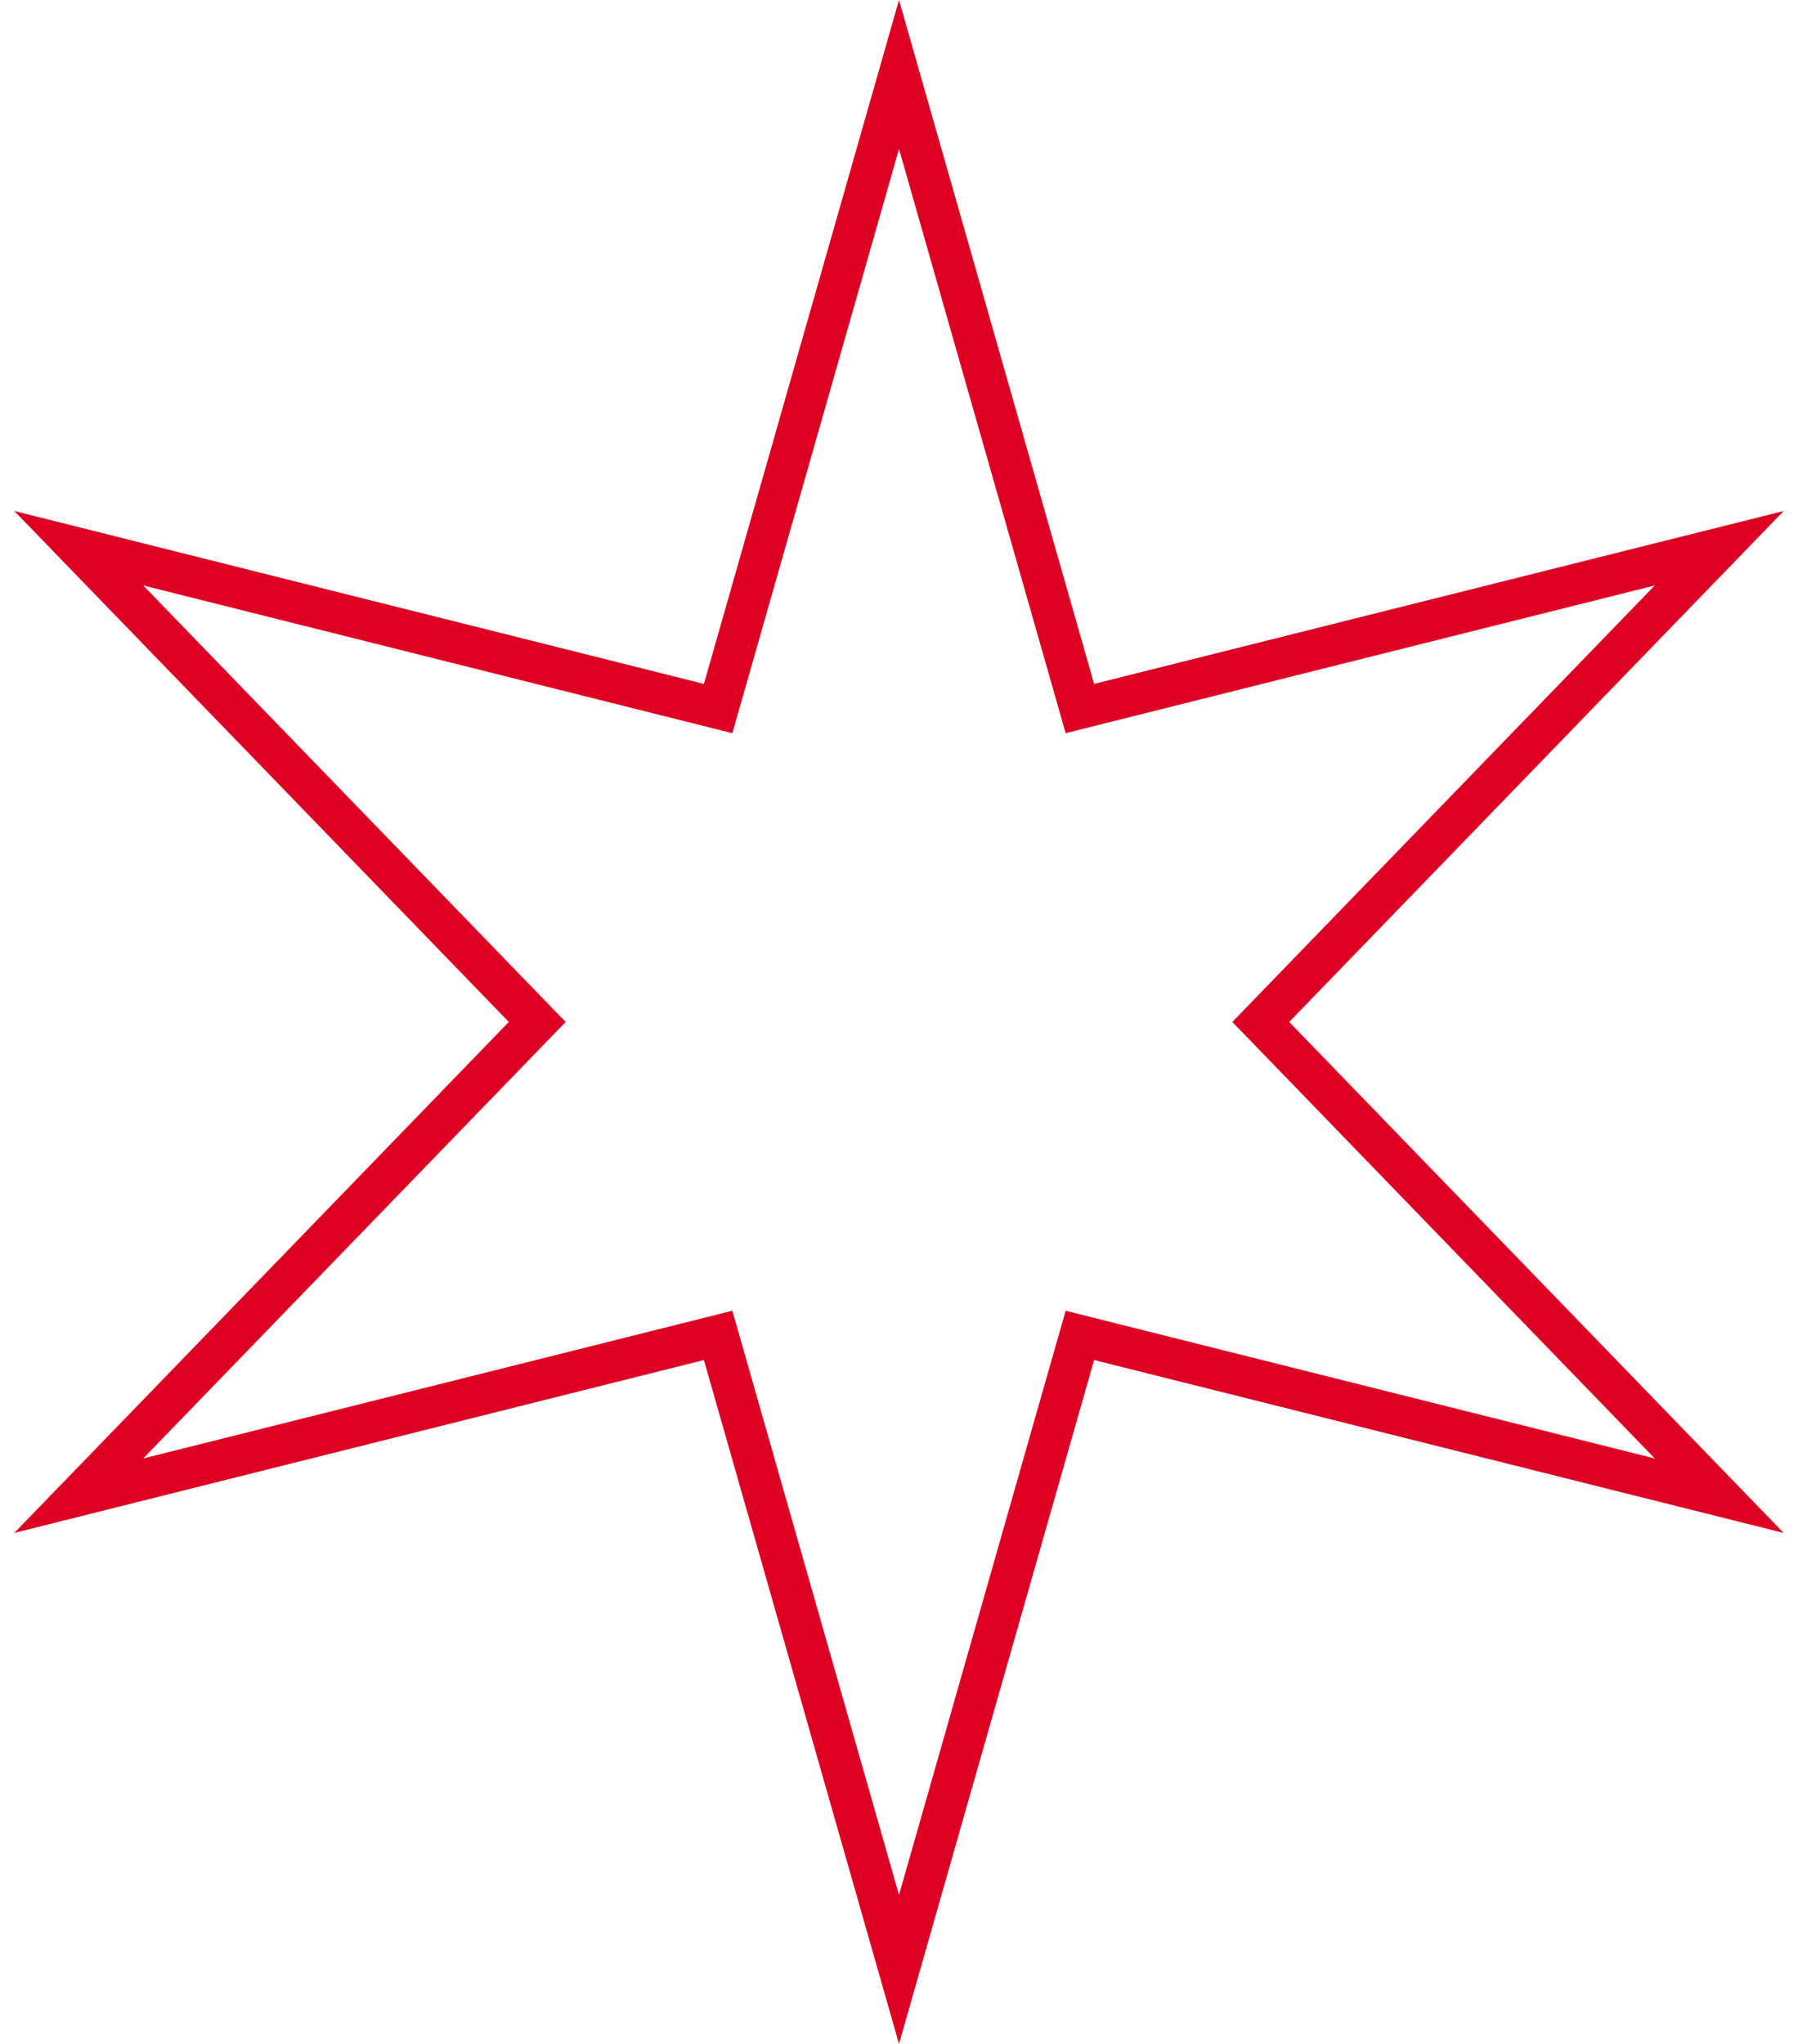 <svg width="88" height="100" viewBox="0 0 88 100" fill="none" xmlns="http://www.w3.org/2000/svg">
<path d="M44 3.644L52.587 33.735L52.853 34.666L53.792 34.43L84.145 26.822L62.38 49.304L61.706 50L62.38 50.696L84.145 73.178L53.792 65.57L52.853 65.334L52.587 66.265L44 96.356L35.413 66.265L35.147 65.334L34.208 65.57L3.854 73.178L25.62 50.696L26.294 50L25.62 49.304L3.854 26.822L34.208 34.43L35.147 34.666L35.413 33.735L44 3.644Z" stroke="#DD0023" stroke-width="2"/>
</svg>
